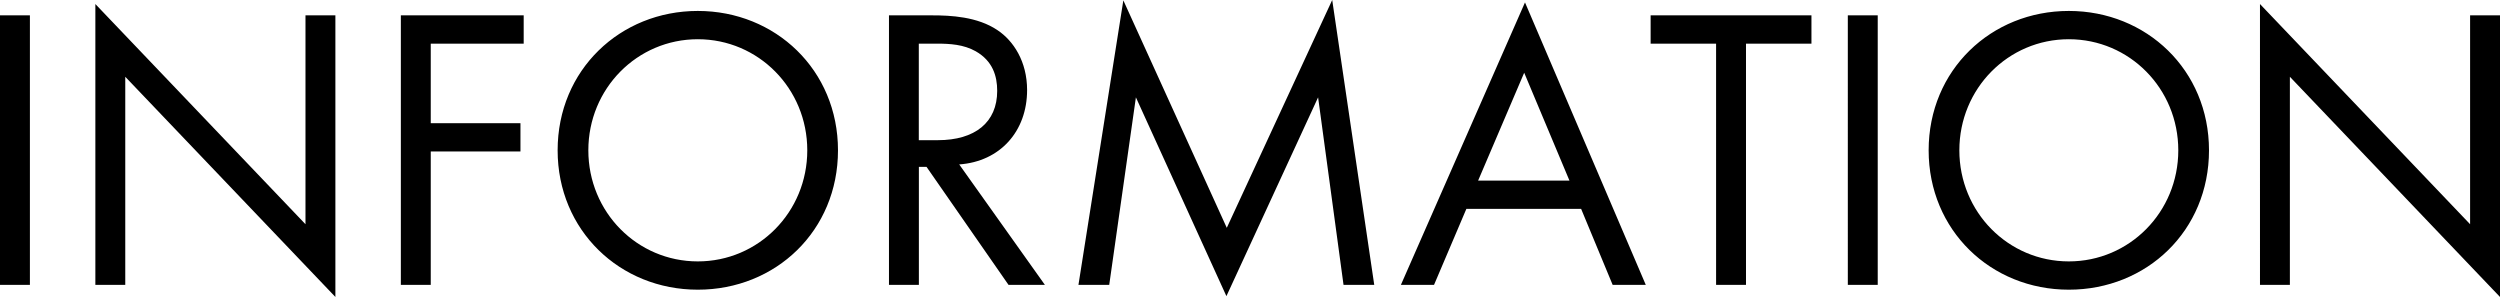 <svg data-name="レイヤー 2" xmlns="http://www.w3.org/2000/svg" viewBox="0 0 340.28 40.42"><path d="M4.07 2.09v36.68H0V2.09h4.07Zm8.91 36.68V.55l28.6 29.97V2.09h4.07v38.33l-28.6-29.97v28.32h-4.07Zm58.3-32.83H58.63v10.83h12.21v3.85H58.63v18.15h-4.07V2.09h16.72v3.85Zm4.62 14.52c0-10.94 8.52-18.97 19.08-18.97s19.08 8.03 19.08 18.97-8.47 18.97-19.08 18.97S75.9 31.35 75.9 20.46Zm4.18 0c0 8.41 6.65 15.12 14.9 15.12s14.9-6.71 14.9-15.12-6.65-15.12-14.9-15.12-14.9 6.71-14.9 15.12Zm46.8-18.37c2.47 0 6.16.16 8.91 2.03 2.14 1.43 4.01 4.23 4.01 8.14 0 5.61-3.68 9.73-9.24 10.12l11.66 16.39h-4.95l-11.16-16.06h-1.04v16.06H121V2.09h5.88Zm-1.81 16.99h2.58c5.06 0 8.08-2.42 8.08-6.71 0-2.03-.61-4.07-2.92-5.39-1.65-.93-3.52-1.04-5.28-1.04h-2.47v13.14Zm21.72 19.69L152.9.05l14.08 30.96L181.33 0l5.72 38.77h-4.18l-3.46-25.52-12.48 27.06-12.32-27.06-3.63 25.52h-4.18Zm68.42-10.34h-15.62l-4.4 10.34h-4.51L207.57.33l16.44 38.44h-4.51l-4.29-10.34Zm-1.59-3.85L207.46 9.9l-6.27 14.68h12.43Zm24.03-18.64v32.83h-4.07V5.94h-8.91V2.09h21.89v3.85h-8.91Zm17.93-3.85v36.68h-4.07V2.09h4.07Zm6.93 18.37c0-10.94 8.52-18.97 19.08-18.97s19.08 8.03 19.08 18.97-8.47 18.97-19.08 18.97-19.08-8.08-19.08-18.97Zm4.18 0c0 8.41 6.65 15.12 14.9 15.12s14.9-6.71 14.9-15.12-6.65-15.12-14.9-15.12-14.9 6.71-14.9 15.12Zm40.92 18.31V.55l28.6 29.97V2.09h4.07v38.33l-28.6-29.97v28.32h-4.07Z" data-name="メニュー"/></svg>